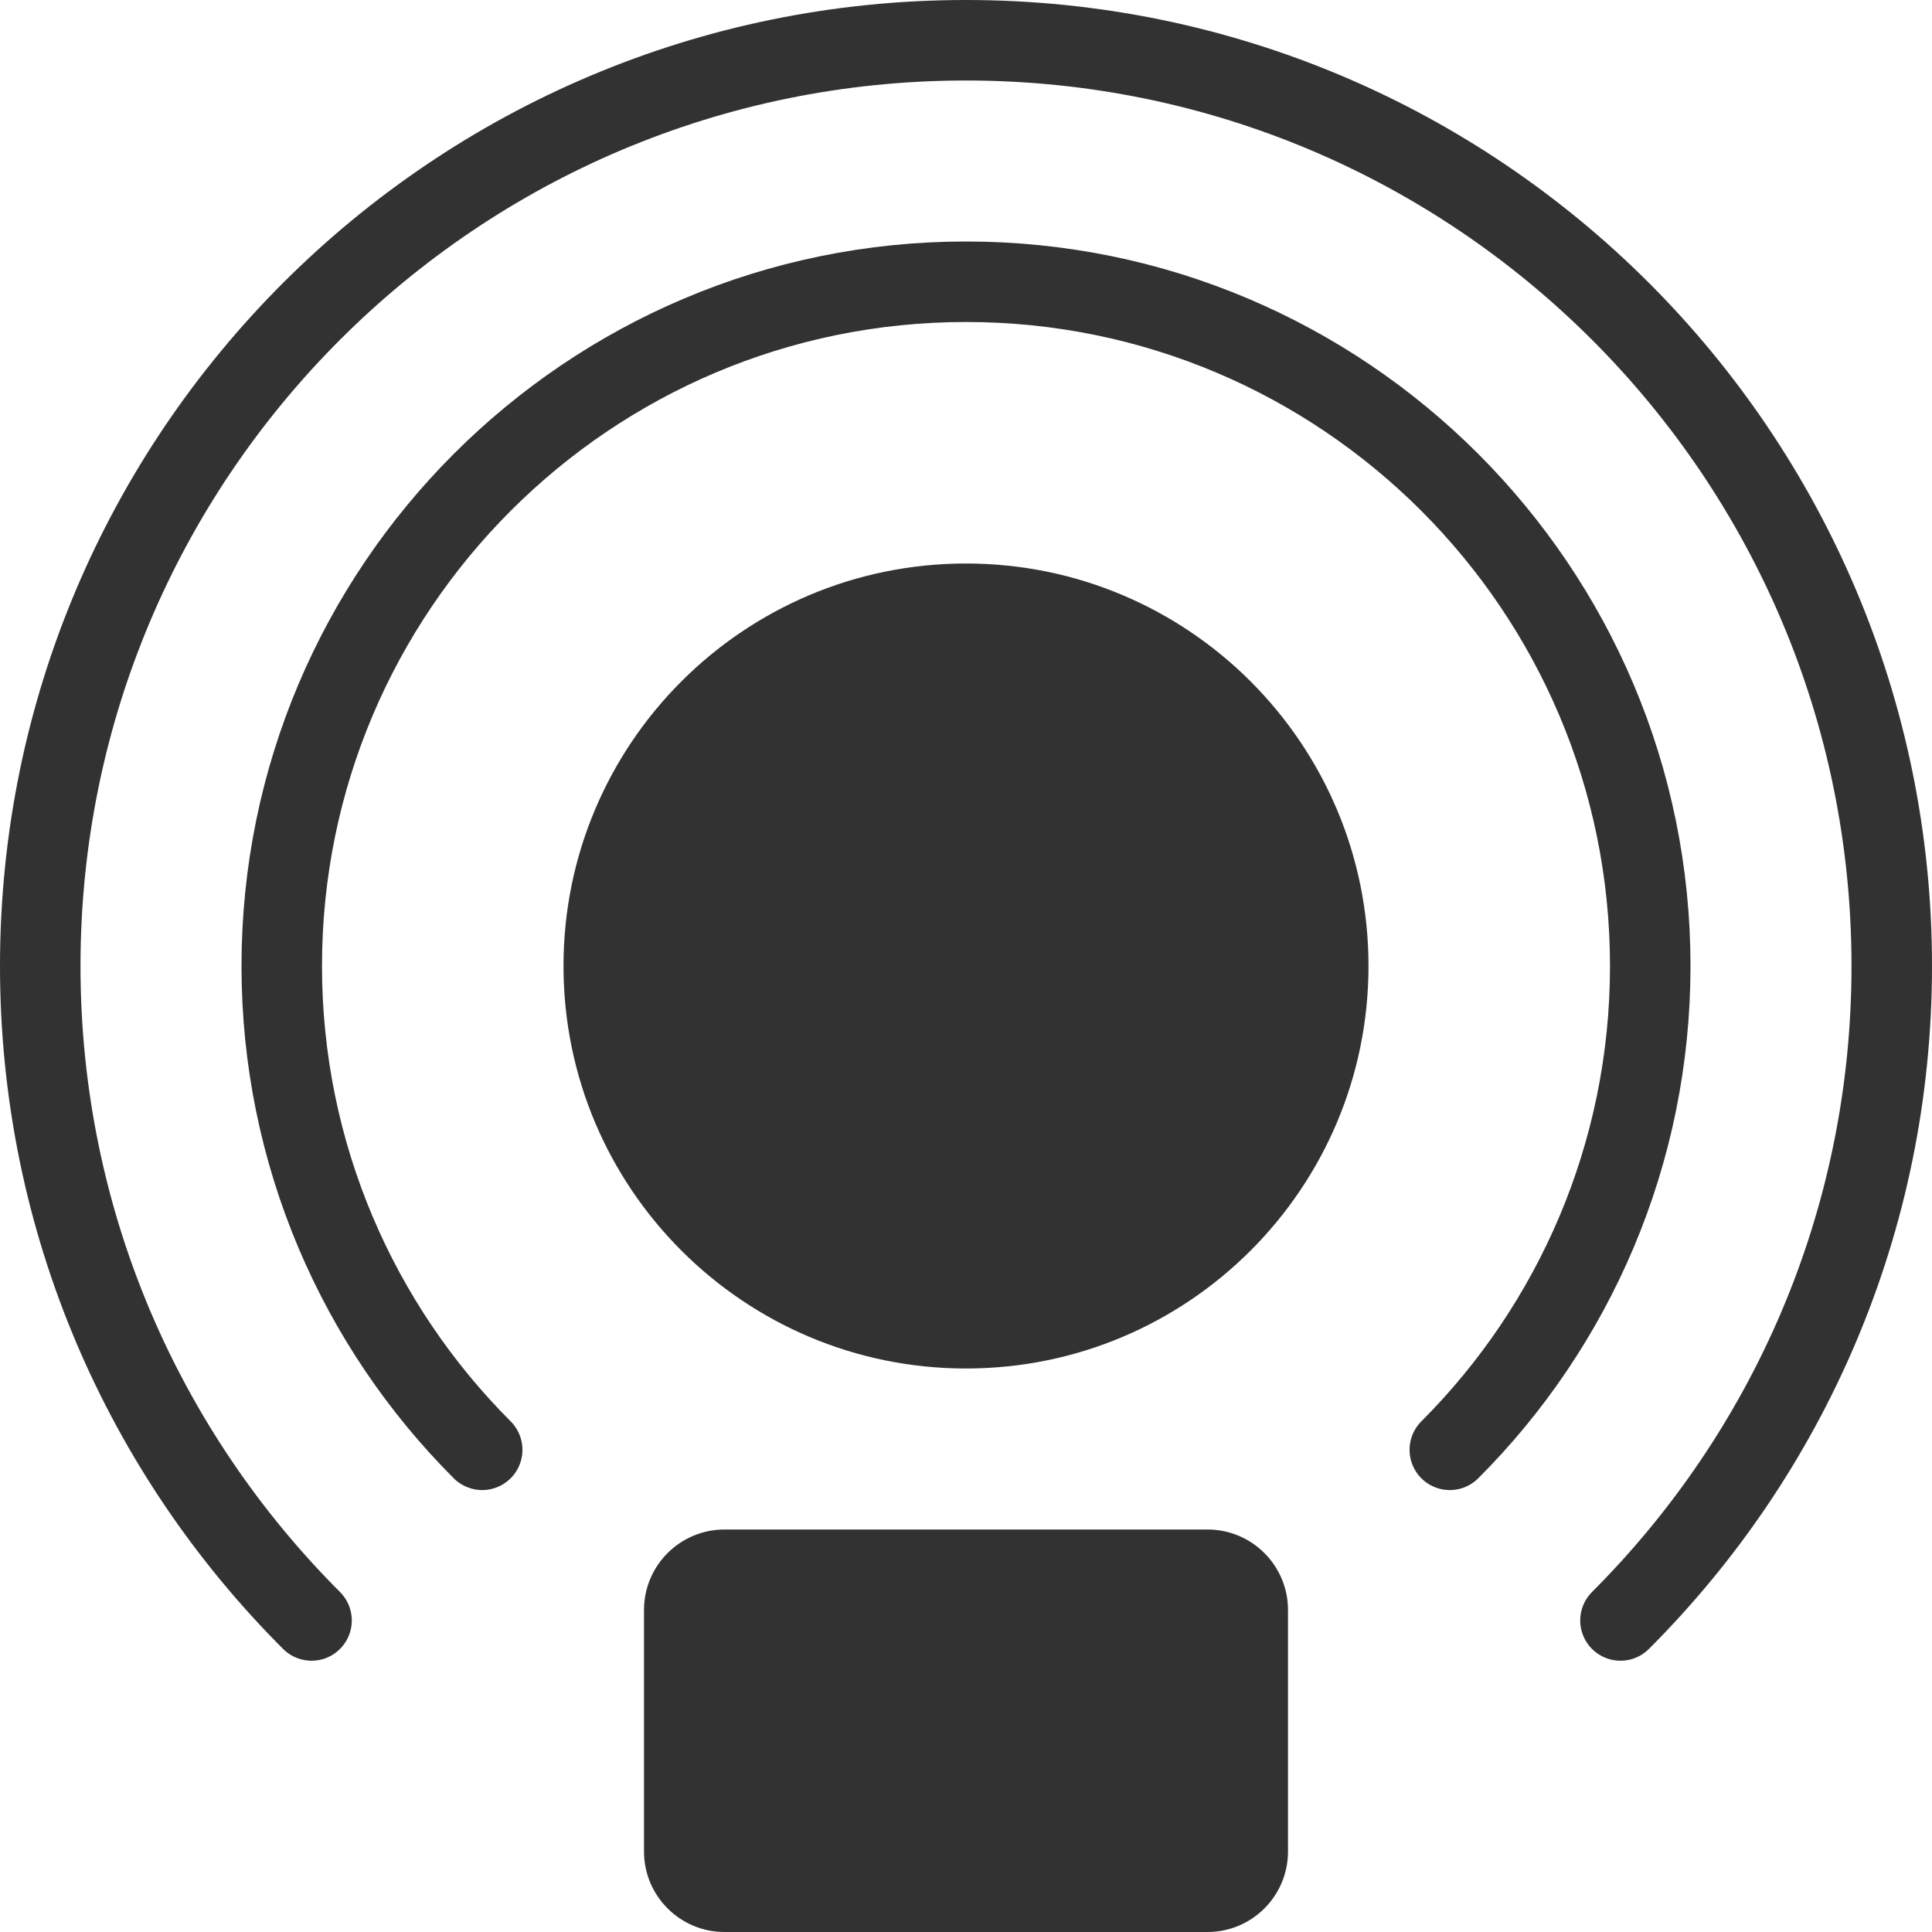 <svg width="24" height="24" viewBox="0 0 24 24" fill="none" xmlns="http://www.w3.org/2000/svg">
<g clip-path="url(#clip0_700_4576)">
<path d="M12 17C14.761 17 17 14.761 17 12C17 9.239 14.761 7 12 7C9.239 7 7 9.239 7 12C7 14.761 9.239 17 12 17Z" fill="#323232"/>
<path d="M5.99 18.01C4.45 16.47 3.5 14.34 3.5 12C3.5 7.31 7.31 3.5 12 3.5C16.69 3.5 20.5 7.31 20.5 12C20.5 14.34 19.55 16.47 18.01 18.01" stroke="#323232" stroke-miterlimit="10" stroke-linecap="round"/>
<path d="M3.87 20.13C1.79 18.05 0.5 15.18 0.5 12C0.5 5.65 5.65 0.5 12 0.5C18.35 0.5 23.5 5.65 23.5 12C23.5 15.18 22.21 18.05 20.13 20.13" stroke="#323232" stroke-miterlimit="10" stroke-linecap="round"/>
<path d="M15 19H9C8.448 19 8 19.448 8 20V23C8 23.552 8.448 24 9 24H15C15.552 24 16 23.552 16 23V20C16 19.448 15.552 19 15 19Z" fill="#323232"/>
</g>
<defs>
<clipPath id="clip0_700_4576">
<rect width="24" height="24" fill="white"/>
</clipPath>
</defs>
</svg>
